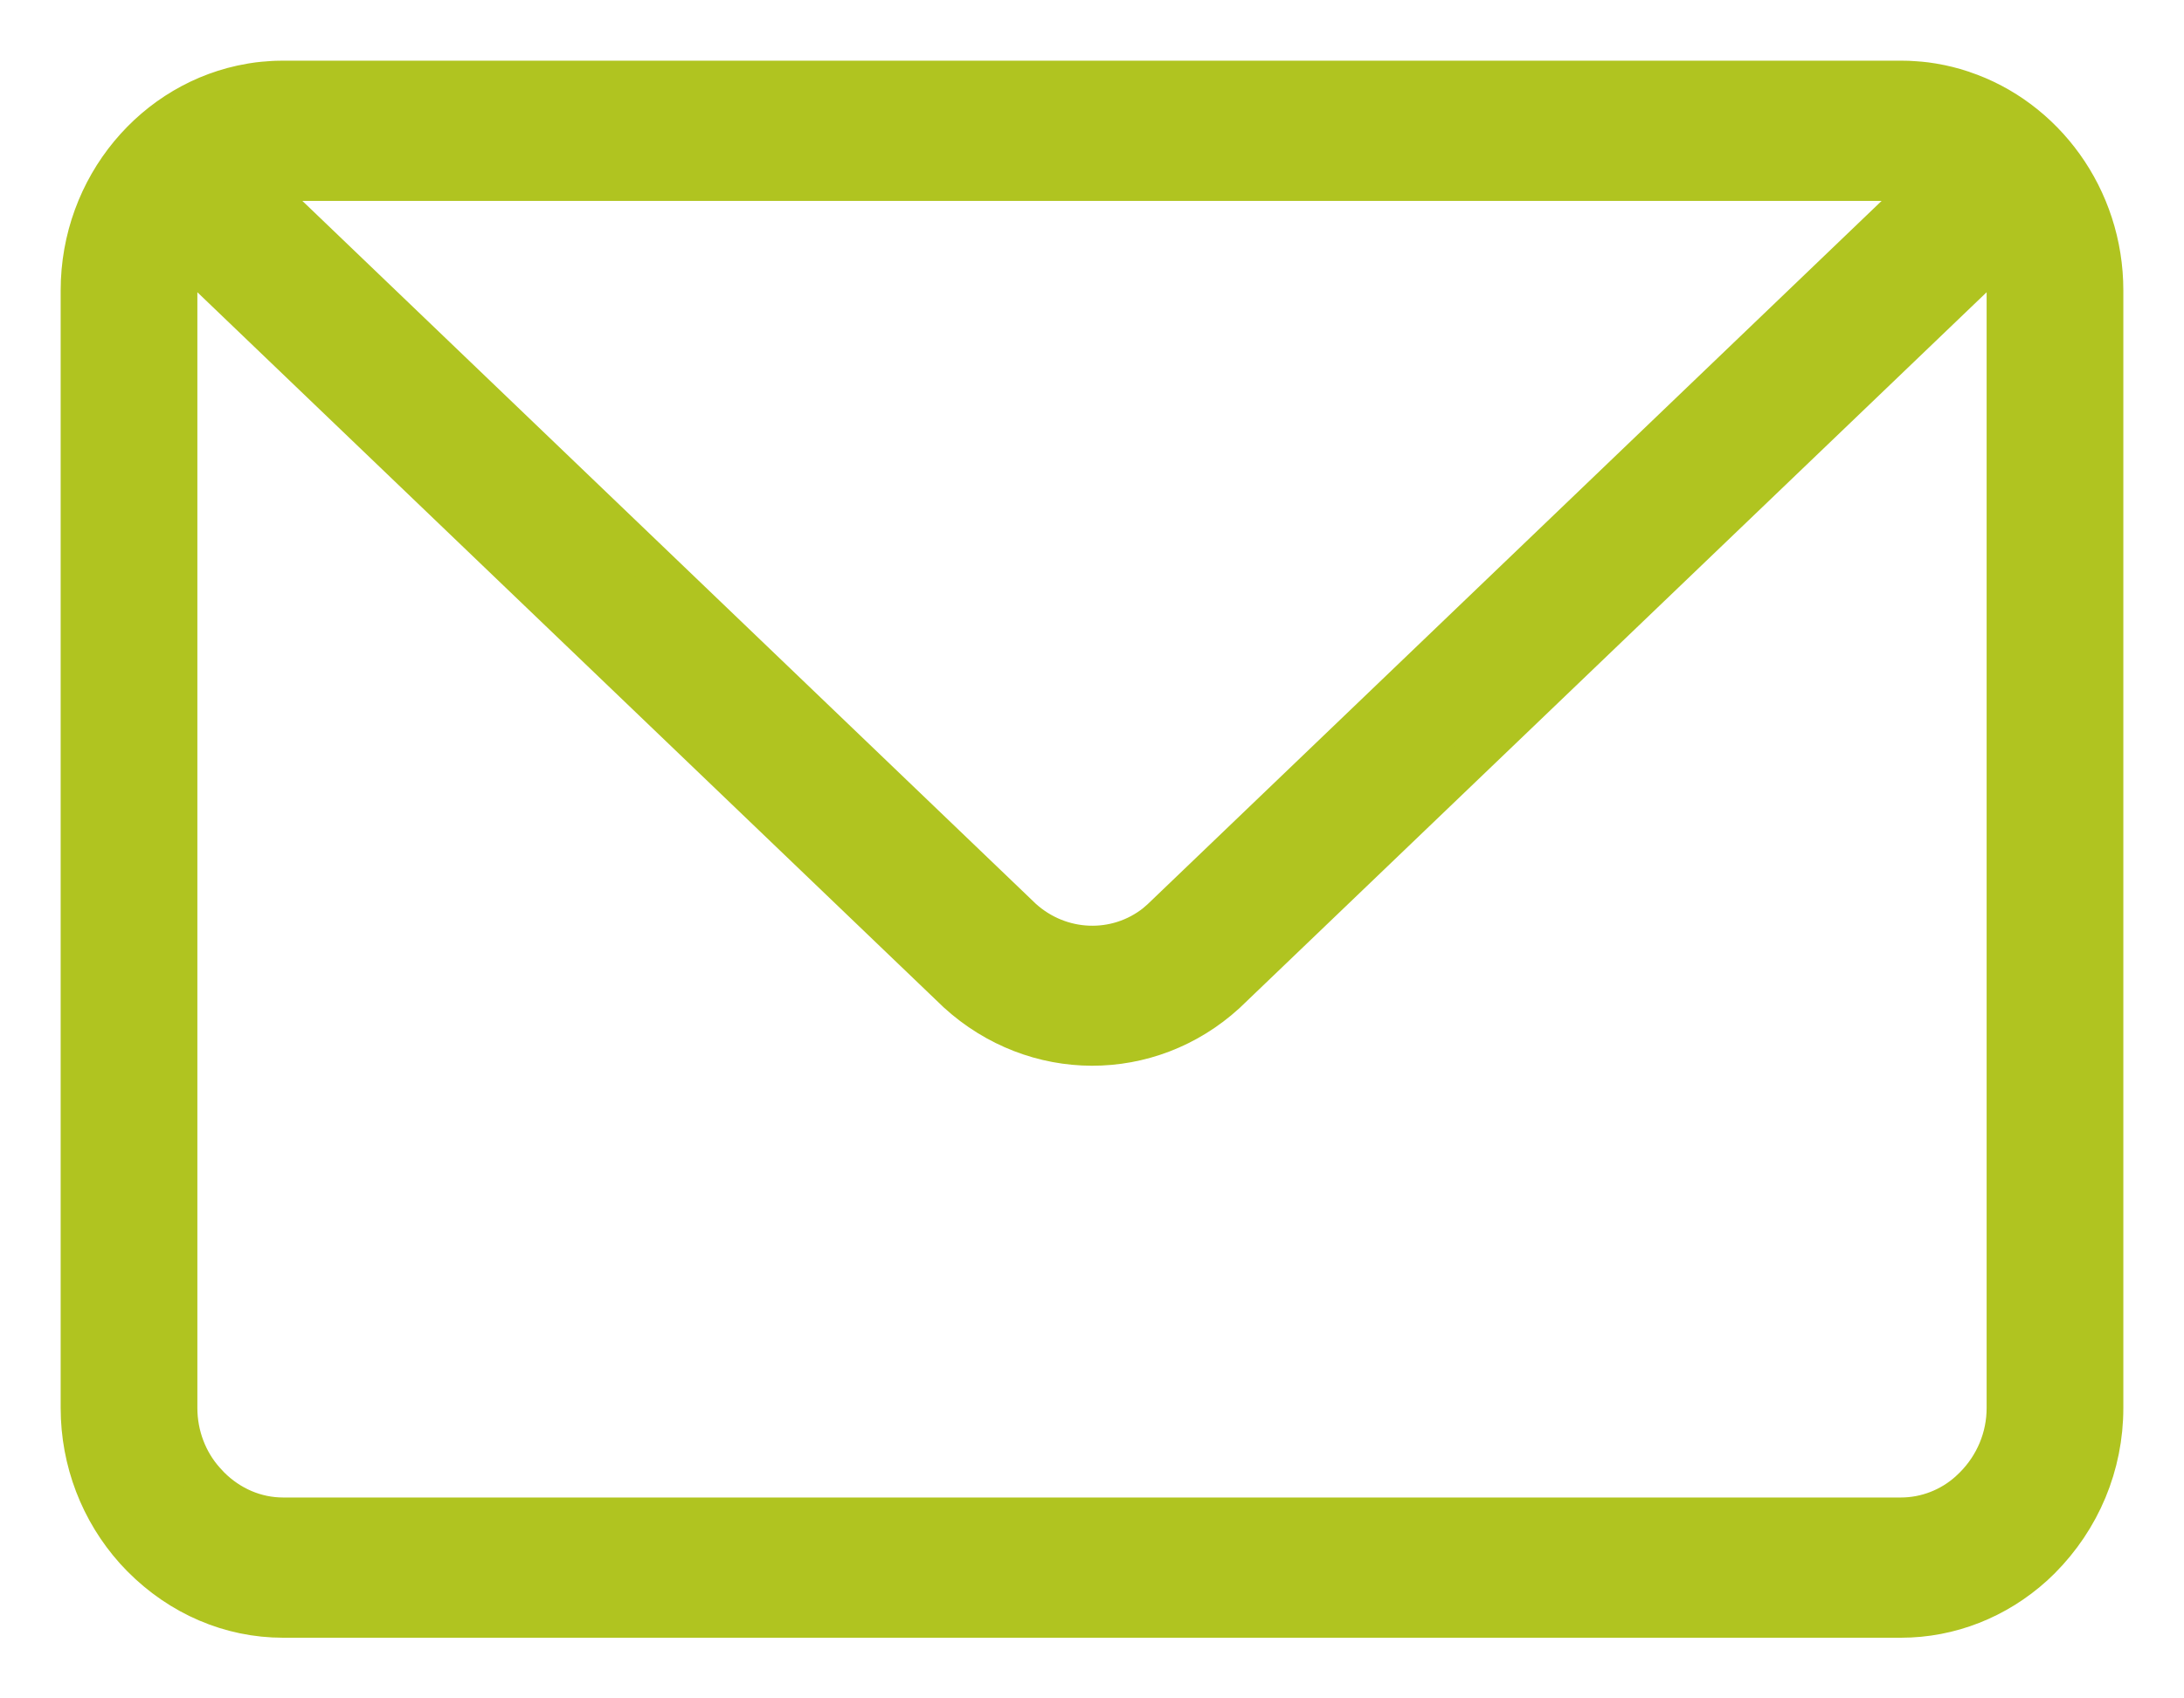 <?xml version="1.0" encoding="UTF-8"?>
<svg width="27px" height="21px" viewBox="0 0 27 21" version="1.1" xmlns="http://www.w3.org/2000/svg" xmlns:xlink="http://www.w3.org/1999/xlink">
    <title>Combined Shape</title>
    <g id="Page-1" stroke="none" stroke-width="1" fill="none" fill-rule="evenodd">
        <g id="desktop-home" transform="translate(-1117, -7777)" fill="#B0C420" fill-rule="nonzero" stroke="#B0C420" stroke-width="0.5">
            <g id="Group-31" transform="translate(433, 7548)">
                <g id="Group-29" transform="translate(149, 63)">
                    <g id="Group-28" transform="translate(0, 146)">
                        <g id="Group-37" transform="translate(501, 0)">
                            <g id="Group-35" transform="translate(35, 21)">
                                <path d="M22.5,0 C22.56,0 22.619,0.002 22.678,0.007 C22.698,0.008 22.719,0.01 22.74,0.012 C22.785,0.016 22.83,0.022 22.874,0.029 C22.884,0.031 22.894,0.033 22.904,0.034 C23.022,0.054 23.138,0.083 23.25,0.12 C23.254,0.122 23.259,0.124 23.264,0.125 C24.269,0.461 25,1.441 25,2.591 L25,2.591 L25,16.409 C25,17.117 24.72,17.781 24.224,18.278 L24.224,18.278 L24.137,18.361 C23.685,18.769 23.108,19 22.5,19 L22.5,19 L2.5,19 C1.846,19 1.229,18.733 0.754,18.255 L0.754,18.255 L0.668,18.164 C0.242,17.688 0,17.067 0,16.409 L0,16.409 L0,2.591 C0,1.307 0.911,0.235 2.097,0.034 C2.106,0.033 2.116,0.031 2.126,0.029 C2.17,0.022 2.215,0.016 2.26,0.012 C2.34,0.004 2.42,0 2.5,0 L2.322,0.007 C2.381,0.002 2.44,0 2.5,0 L2.493,0 Z M23.724,2.11 L14.152,11.283 C13.207,12.144 11.793,12.144 10.837,11.273 L10.837,11.273 L1.276,2.11 C1.221,2.26 1.19,2.422 1.19,2.591 L1.19,2.591 L1.19,16.409 C1.19,16.751 1.316,17.074 1.53,17.313 L1.53,17.313 L1.593,17.381 C1.839,17.627 2.16,17.766 2.5,17.766 L2.5,17.766 L22.5,17.766 C22.816,17.766 23.116,17.646 23.343,17.442 L23.343,17.442 L23.407,17.381 C23.663,17.123 23.81,16.778 23.81,16.409 L23.81,16.409 L23.81,2.591 C23.81,2.422 23.779,2.26 23.724,2.11 Z M22.5,1.234 L2.5,1.234 C2.458,1.234 2.417,1.236 2.377,1.24 C2.373,1.24 2.37,1.241 2.367,1.241 C2.324,1.245 2.273,1.253 2.223,1.265 L2.165,1.281 L11.634,10.357 C12.107,10.787 12.804,10.807 13.287,10.425 L13.287,10.425 L13.354,10.367 L22.835,1.281 C22.814,1.274 22.796,1.269 22.777,1.265 C22.759,1.261 22.741,1.257 22.723,1.254 L22.777,1.265 C22.73,1.254 22.681,1.246 22.633,1.241 L22.623,1.24 L22.5,1.234 Z" id="Combined-Shape"></path>
                            </g>
                        </g>
                    </g>
                </g>
            </g>
        </g>
    </g>
</svg>
